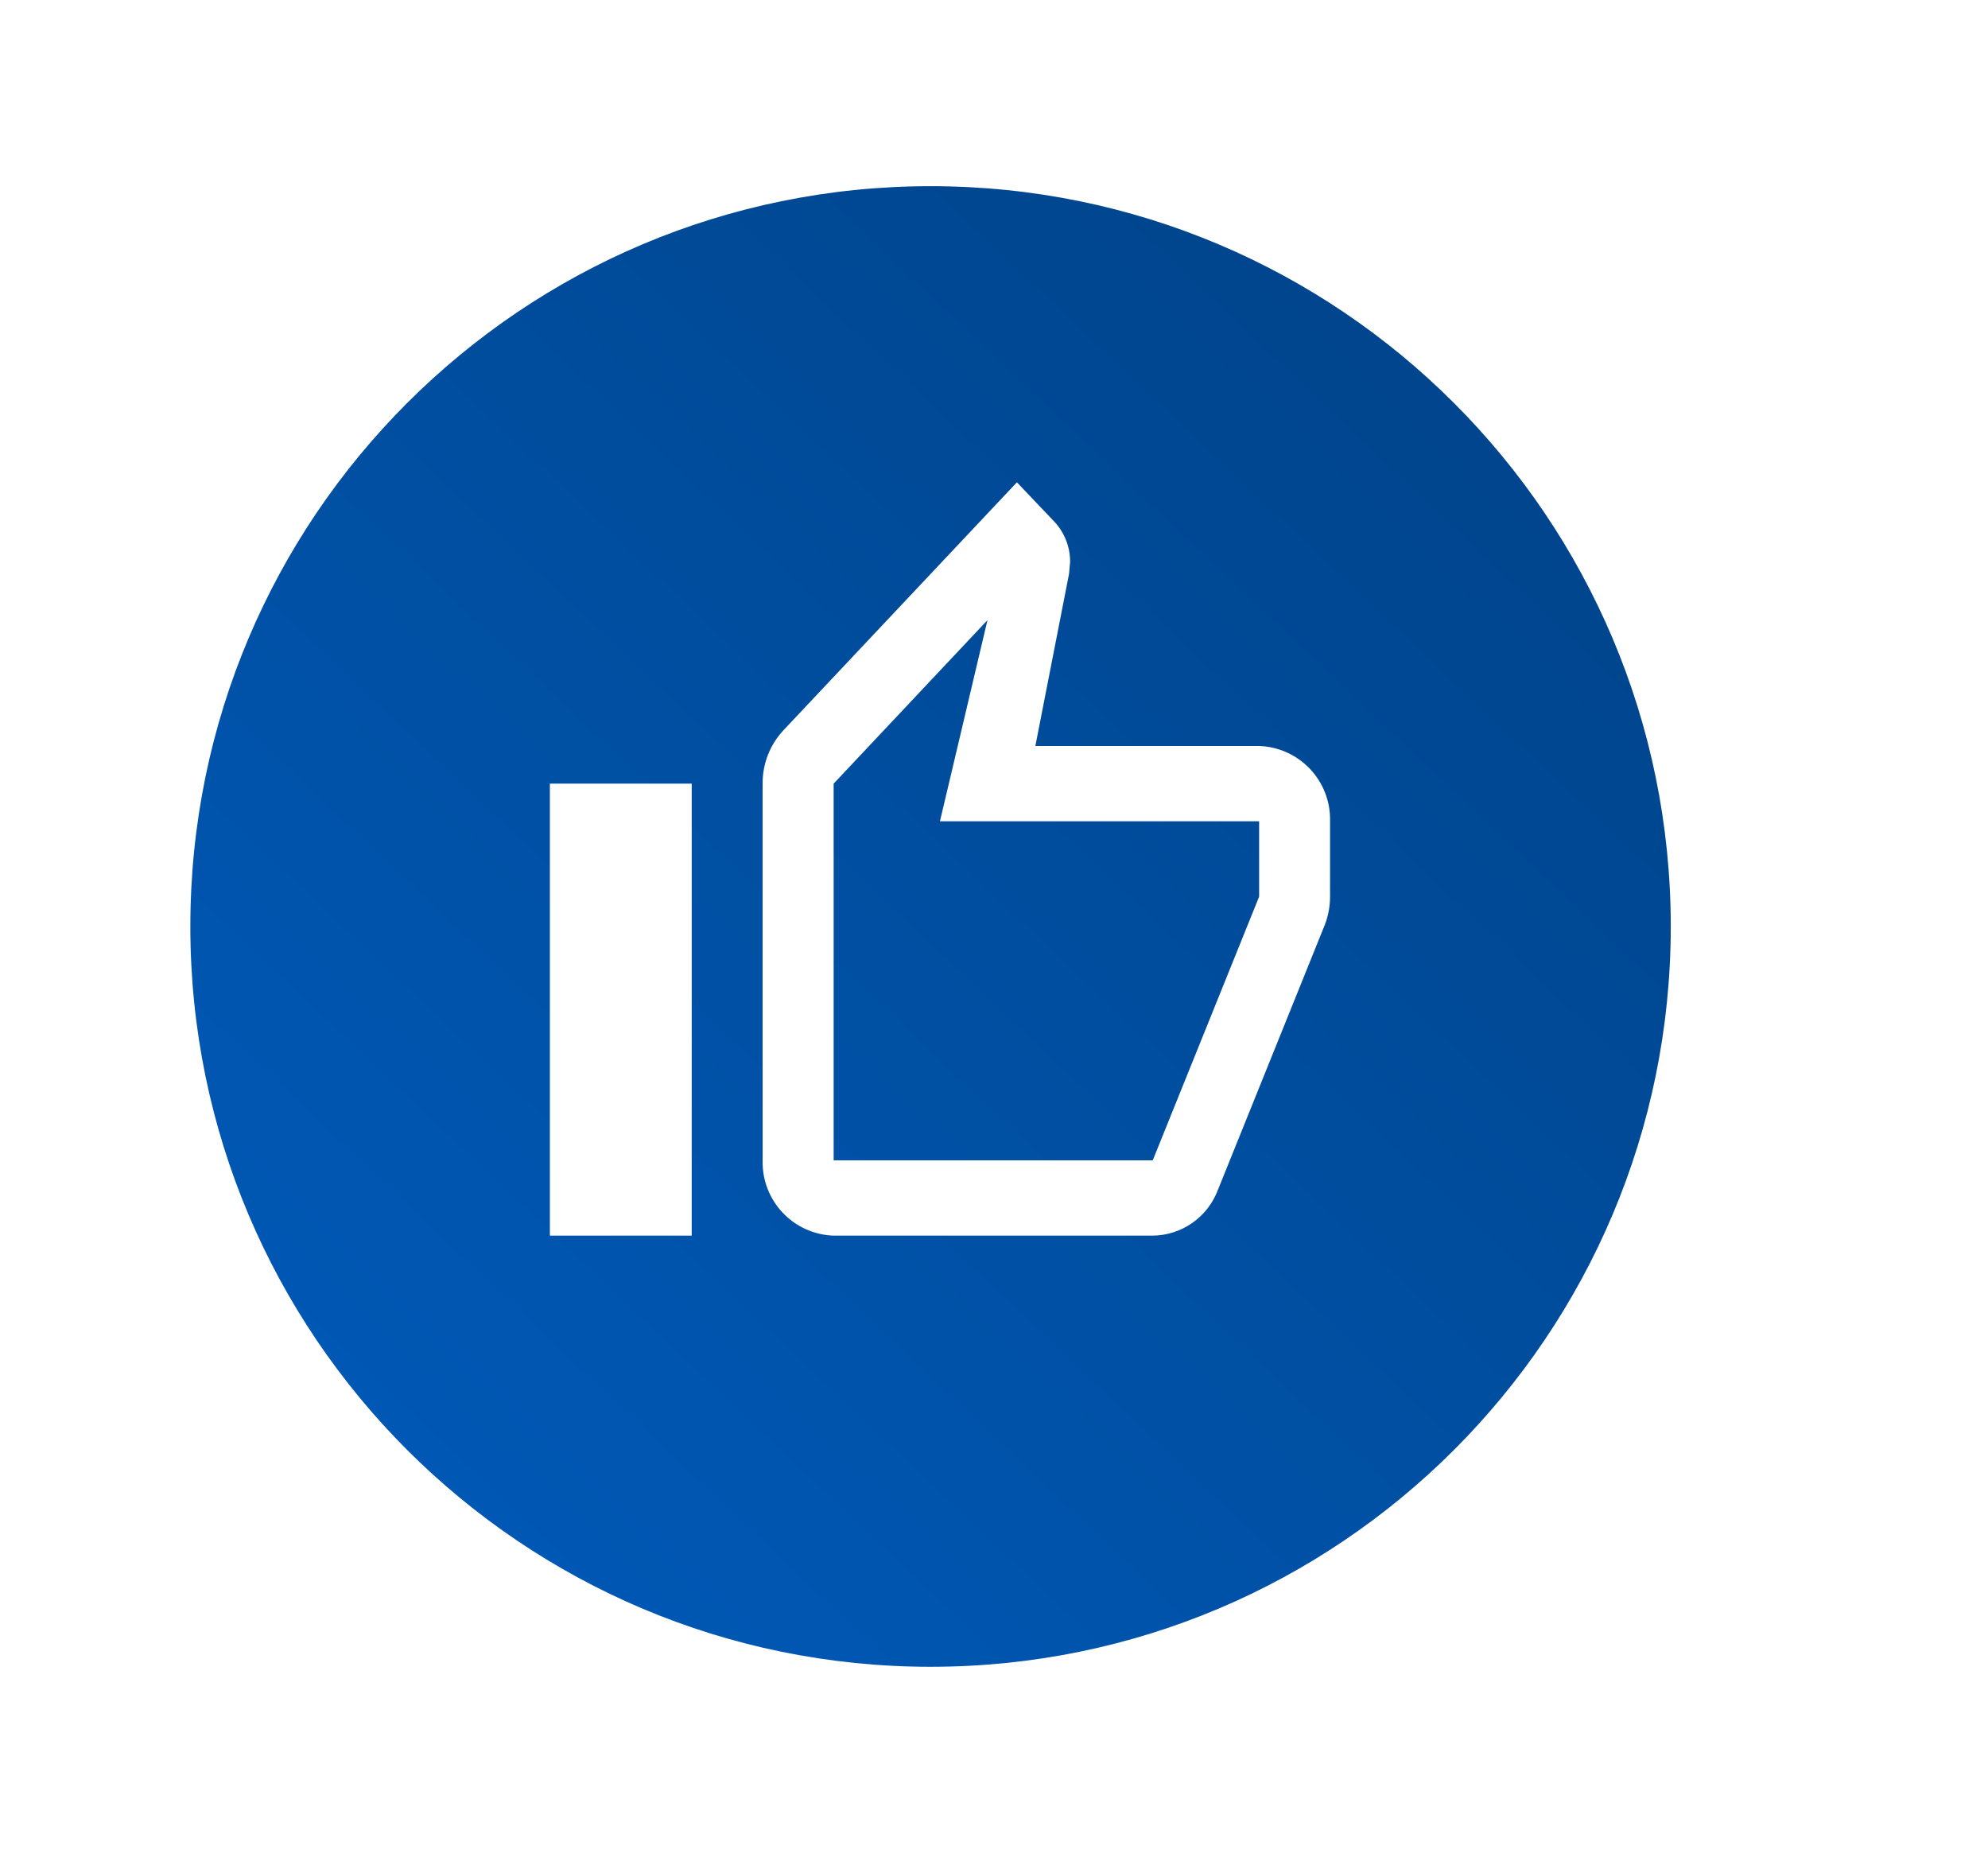 <svg width="94" height="88" viewBox="0 0 94 88" fill="none" xmlns="http://www.w3.org/2000/svg">
<g filter="url(#filter0_d_611_68)">
<path d="M44 75.802C63.33 75.802 79 60.132 79 40.802C79 21.472 63.33 5.802 44 5.802C24.67 5.802 9 21.472 9 40.802C9 60.132 24.67 75.802 44 75.802Z" fill="url(#paint0_linear_611_68)"/>
</g>
<path d="M39.418 58.419H54.506C55.179 58.411 55.835 58.199 56.385 57.811C56.936 57.423 57.356 56.878 57.591 56.246L62.655 43.692C62.81 43.276 62.89 42.836 62.89 42.392V38.83C62.914 37.914 62.575 37.026 61.947 36.359C61.319 35.692 60.453 35.3 59.537 35.268H48.956L50.548 27.13L50.599 26.561C50.601 25.861 50.338 25.187 49.862 24.673L48.083 22.802L37.032 34.538C36.4 35.221 36.053 36.119 36.06 37.049V54.857C36.036 55.774 36.376 56.663 37.005 57.331C37.634 57.998 38.501 58.389 39.418 58.419V58.419ZM39.418 37.049L46.691 29.319L44.444 38.829H59.536V42.392L54.506 54.858H39.418V37.049ZM26 37.049H32.707V58.419H26V37.049Z" fill="white"/>
<defs>
<filter id="filter0_d_611_68" x="3" y="2.802" width="82" height="82" filterUnits="userSpaceOnUse" color-interpolation-filters="sRGB">
<feFlood flood-opacity="0" result="BackgroundImageFix"/>
<feColorMatrix in="SourceAlpha" type="matrix" values="0 0 0 0 0 0 0 0 0 0 0 0 0 0 0 0 0 0 127 0" result="hardAlpha"/>
<feOffset dy="3"/>
<feGaussianBlur stdDeviation="3"/>
<feColorMatrix type="matrix" values="0 0 0 0 0 0 0 0 0 0 0 0 0 0 0 0 0 0 0.161 0"/>
<feBlend mode="normal" in2="BackgroundImageFix" result="effect1_dropShadow_611_68"/>
<feBlend mode="normal" in="SourceGraphic" in2="effect1_dropShadow_611_68" result="shape"/>
</filter>
<linearGradient id="paint0_linear_611_68" x1="79" y1="5.802" x2="12.71" y2="75.802" gradientUnits="userSpaceOnUse">
<stop stop-color="#004185"/>
<stop offset="1" stop-color="#005BBB"/>
</linearGradient>
</defs>
</svg>
